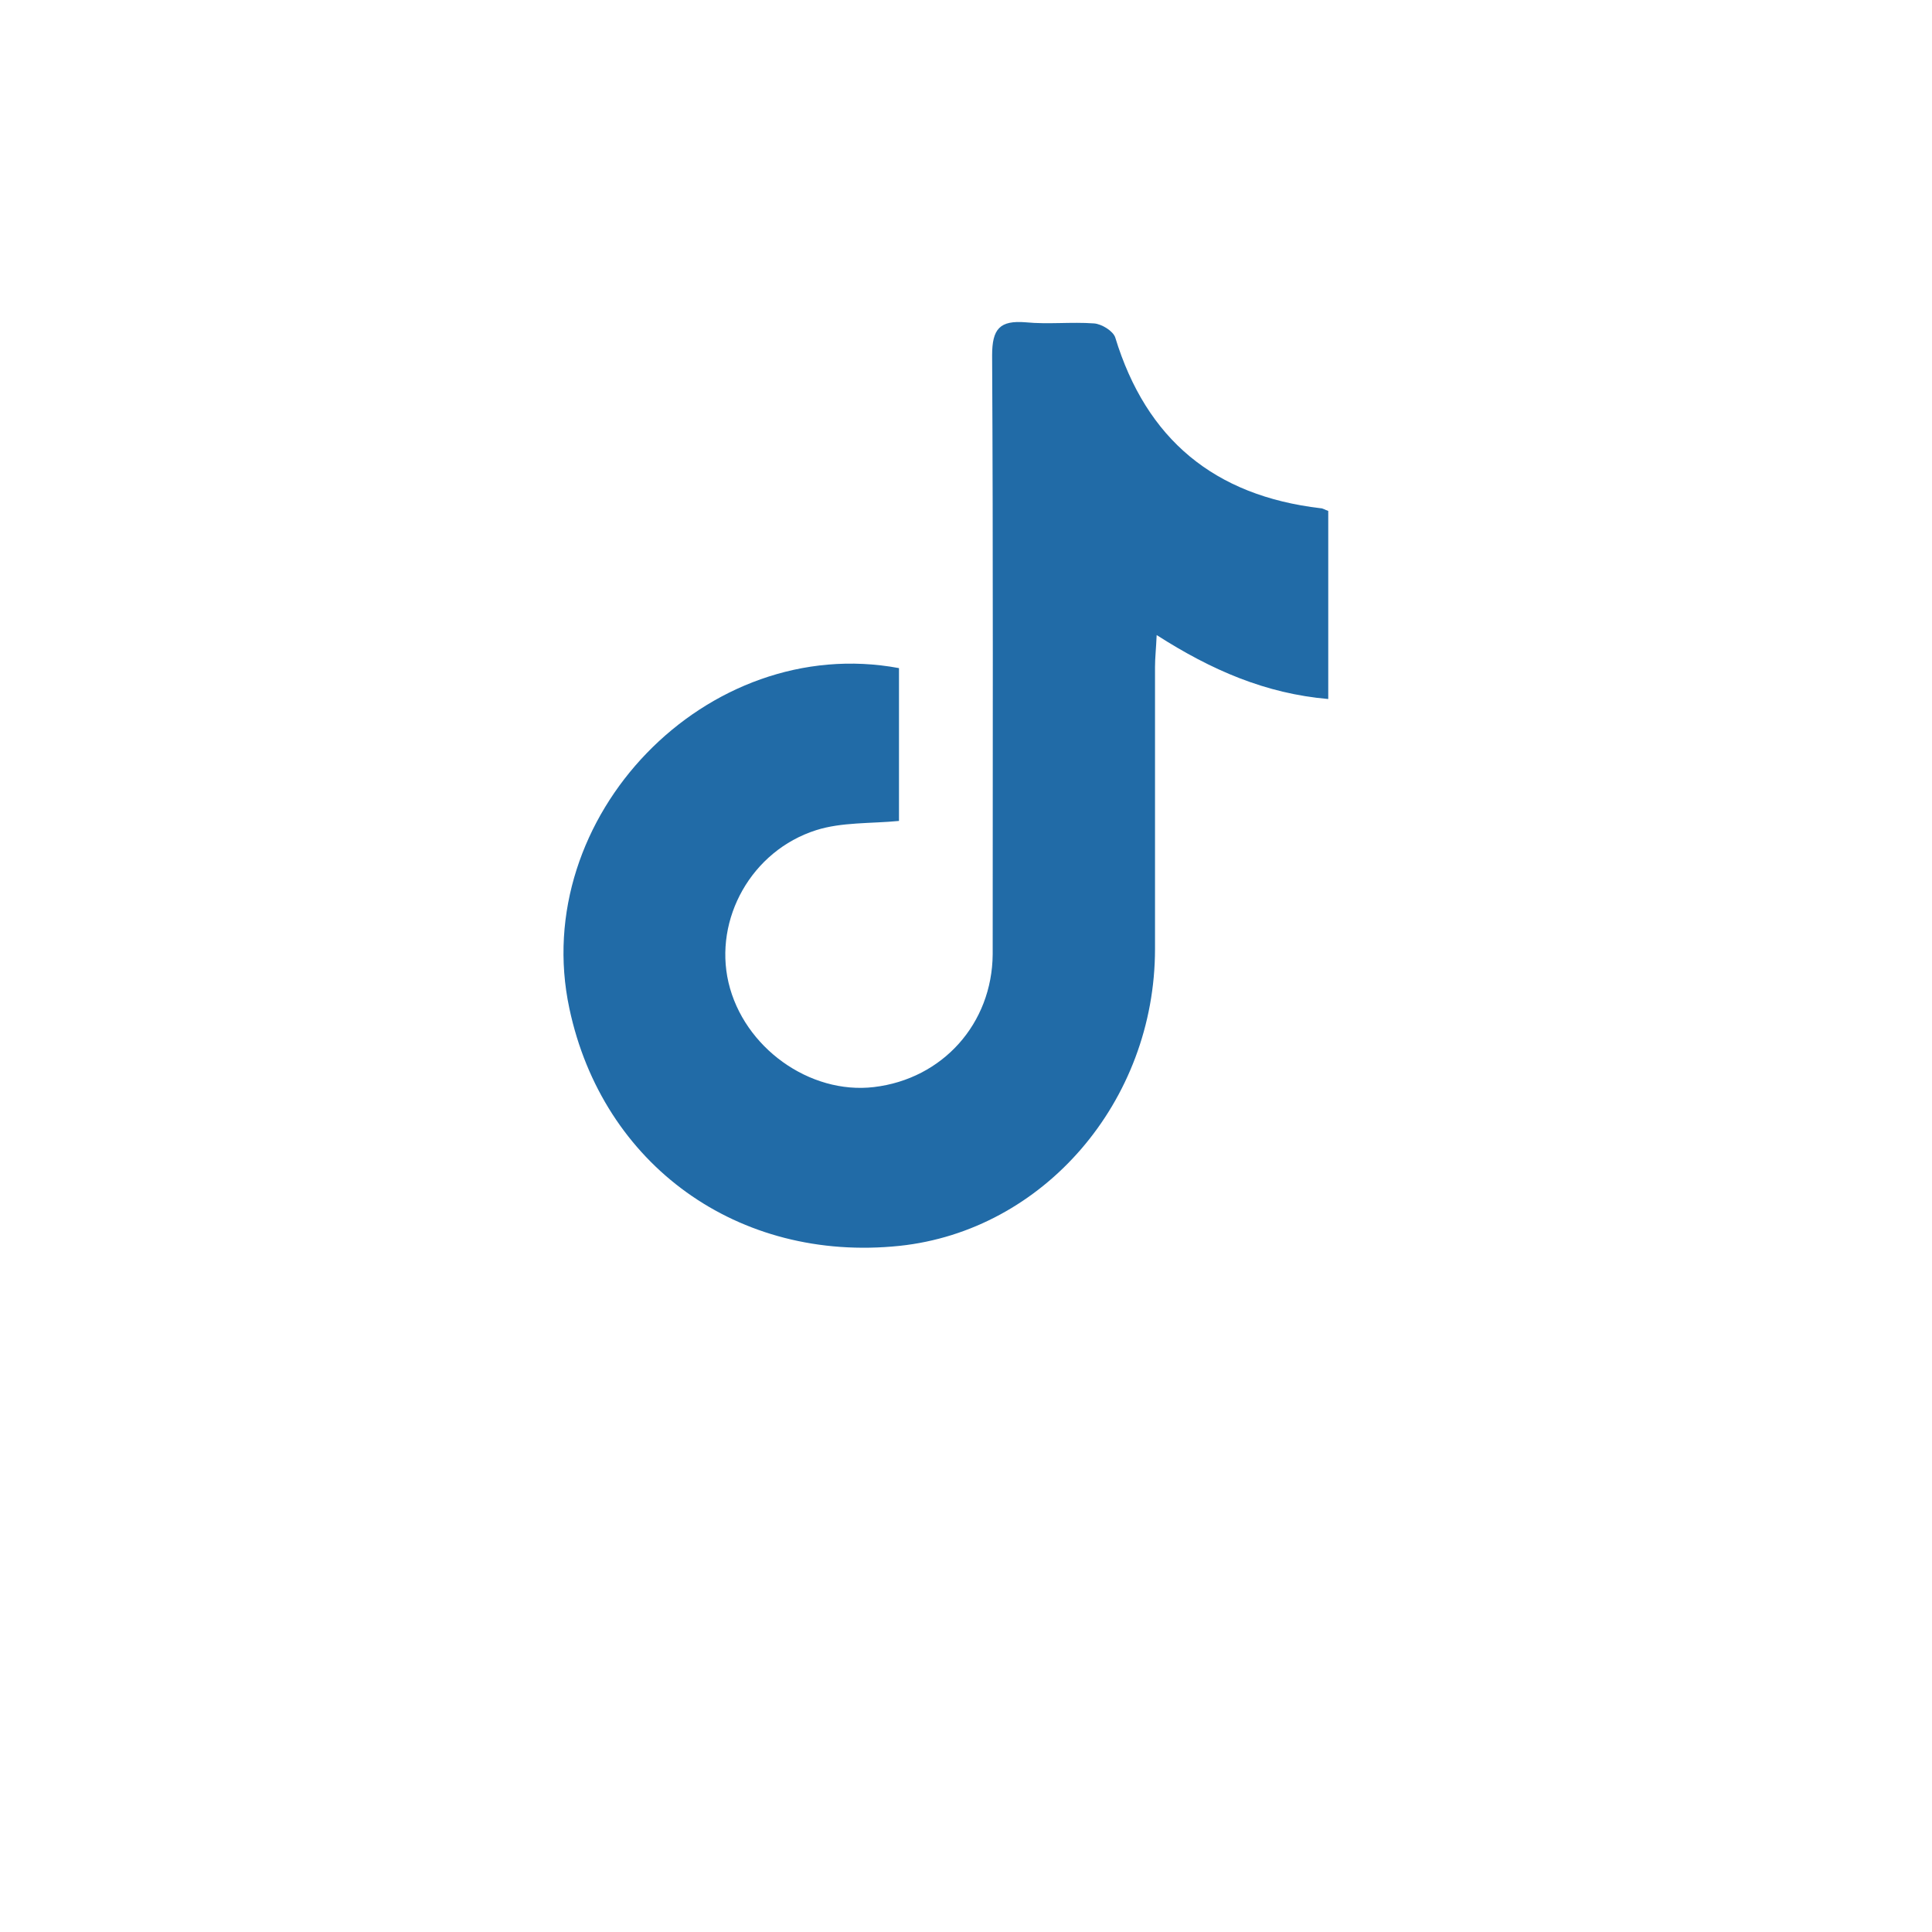 <svg width="48" height="48" viewBox="0 0 48 48" fill="none" xmlns="http://www.w3.org/2000/svg">
<g filter="url(#filter0_d_686_306)">
<circle cx="24" cy="20" r="20" fill="white"/>
</g>
<path d="M33 12.694C33 14.229 33 15.778 33 17.367C31.444 17.232 30.104 16.653 28.737 15.778C28.723 16.114 28.696 16.343 28.696 16.572C28.696 18.902 28.696 21.245 28.696 23.574C28.696 27.372 25.922 30.576 22.348 30.953C18.342 31.371 14.972 28.947 14.146 25.055C13.131 20.302 17.557 15.71 22.335 16.599C22.335 17.878 22.335 19.171 22.335 20.396C21.631 20.464 20.914 20.423 20.278 20.625C18.667 21.137 17.733 22.834 18.099 24.409C18.477 26.025 20.115 27.197 21.712 27.008C23.418 26.806 24.649 25.433 24.663 23.709C24.663 18.753 24.676 13.785 24.649 8.829C24.649 8.169 24.839 7.954 25.488 8.008C26.043 8.062 26.612 7.994 27.18 8.035C27.37 8.048 27.654 8.223 27.708 8.385C28.48 10.916 30.171 12.317 32.81 12.627C32.865 12.627 32.919 12.667 33 12.694Z" fill="#216BA7"/>
<defs>
<filter id="filter0_d_686_306" x="0" y="0" width="48" height="48" filterUnits="userSpaceOnUse" color-interpolation-filters="sRGB">
<feFlood flood-opacity="0" result="BackgroundImageFix"/>
<feColorMatrix in="SourceAlpha" type="matrix" values="0 0 0 0 0 0 0 0 0 0 0 0 0 0 0 0 0 0 127 0" result="hardAlpha"/>
<feOffset dy="4"/>
<feGaussianBlur stdDeviation="2"/>
<feComposite in2="hardAlpha" operator="out"/>
<feColorMatrix type="matrix" values="0 0 0 0 0 0 0 0 0 0 0 0 0 0 0 0 0 0 0.1 0"/>
<feBlend mode="normal" in2="BackgroundImageFix" result="effect1_dropShadow_686_306"/>
<feBlend mode="normal" in="SourceGraphic" in2="effect1_dropShadow_686_306" result="shape"/>
</filter>
</defs>
</svg>
